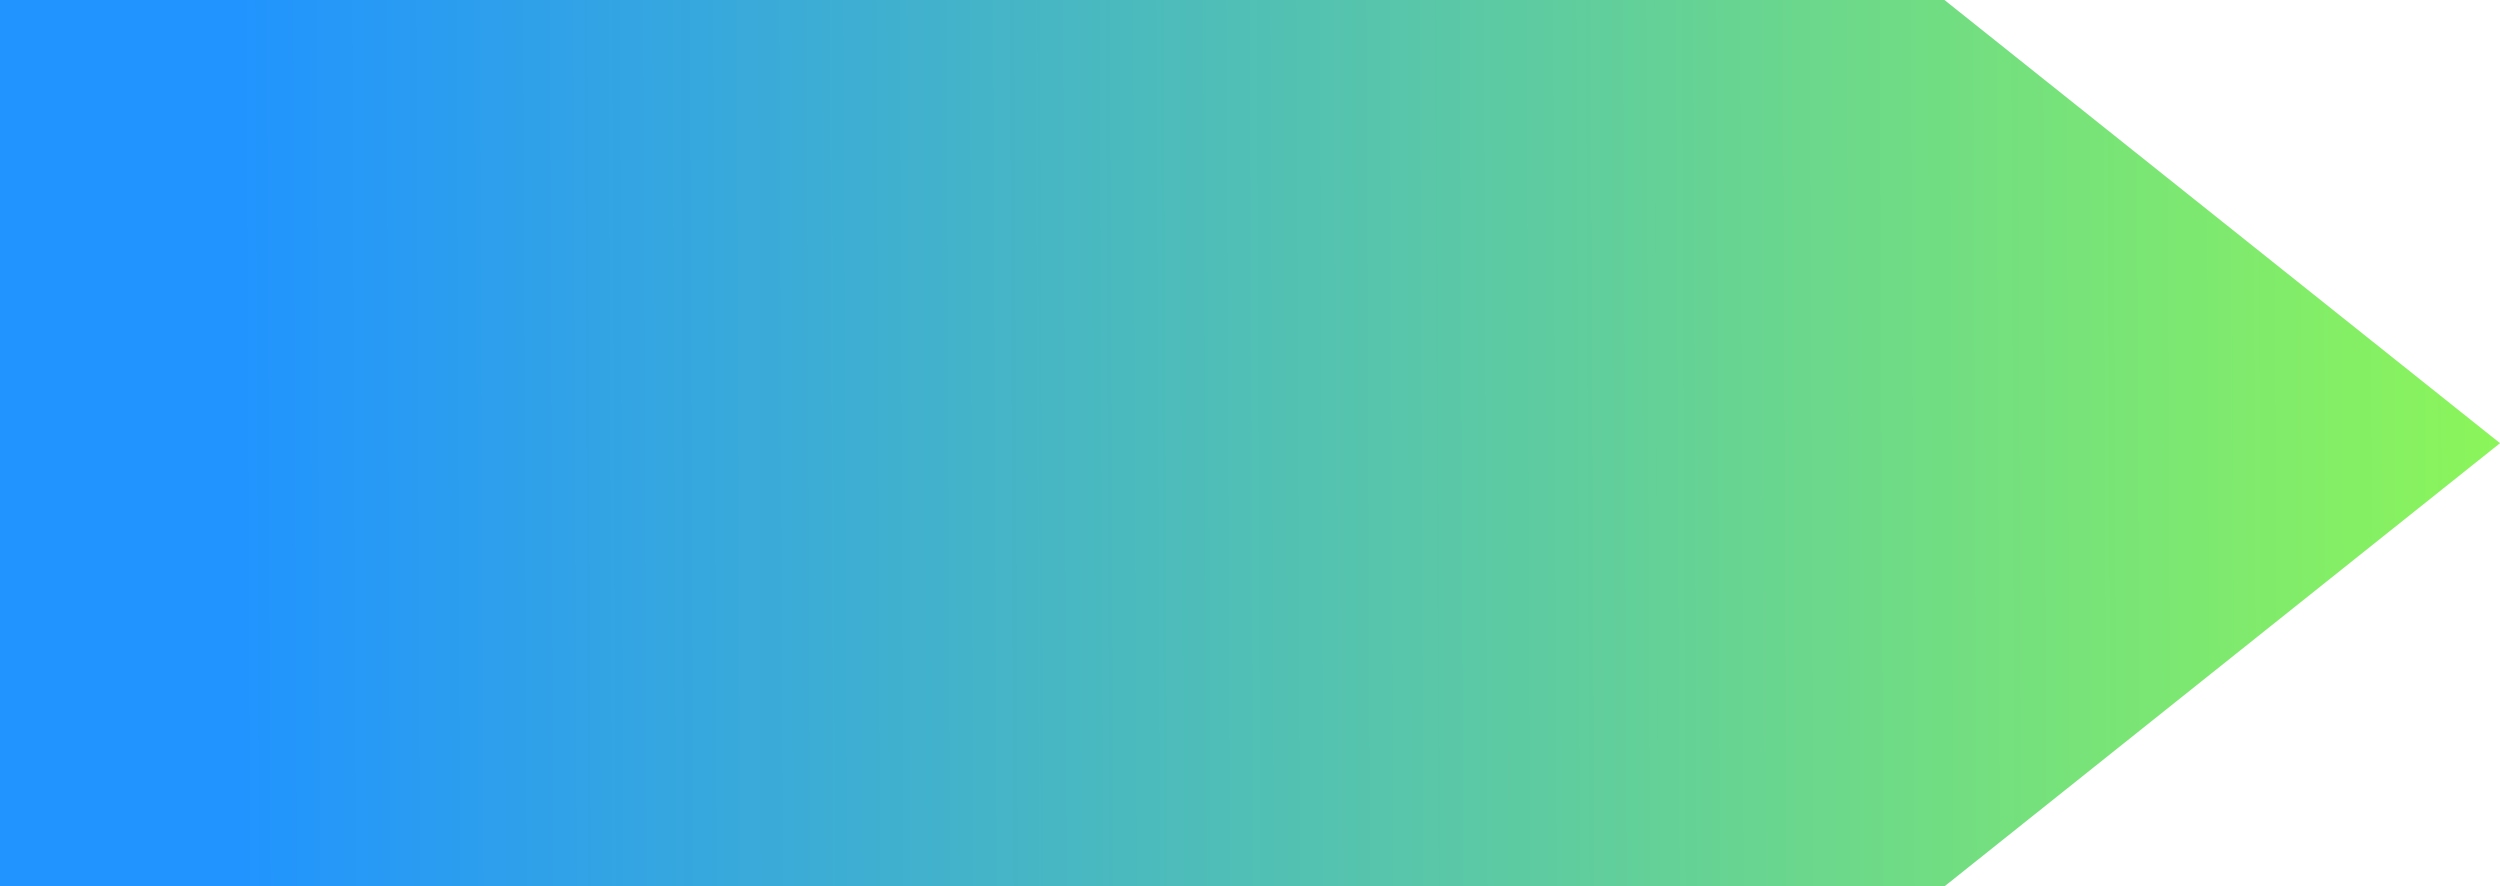 <?xml version="1.0" encoding="UTF-8"?> <svg xmlns="http://www.w3.org/2000/svg" width="110" height="39" viewBox="0 0 110 39" fill="none"><path d="M110 19.5L85.556 39L-6.07813e-07 39L-8.40348e-07 19.5L-1.07288e-06 1.31174e-06L85.556 1.4184e-06L110 19.5Z" fill="url(#paint0_linear_13_226)"></path><defs><linearGradient id="paint0_linear_13_226" x1="110" y1="19.5" x2="10.411" y2="19.91" gradientUnits="userSpaceOnUse"><stop stop-color="#8BF55A"></stop><stop offset="1" stop-color="#2194FF"></stop></linearGradient></defs></svg> 